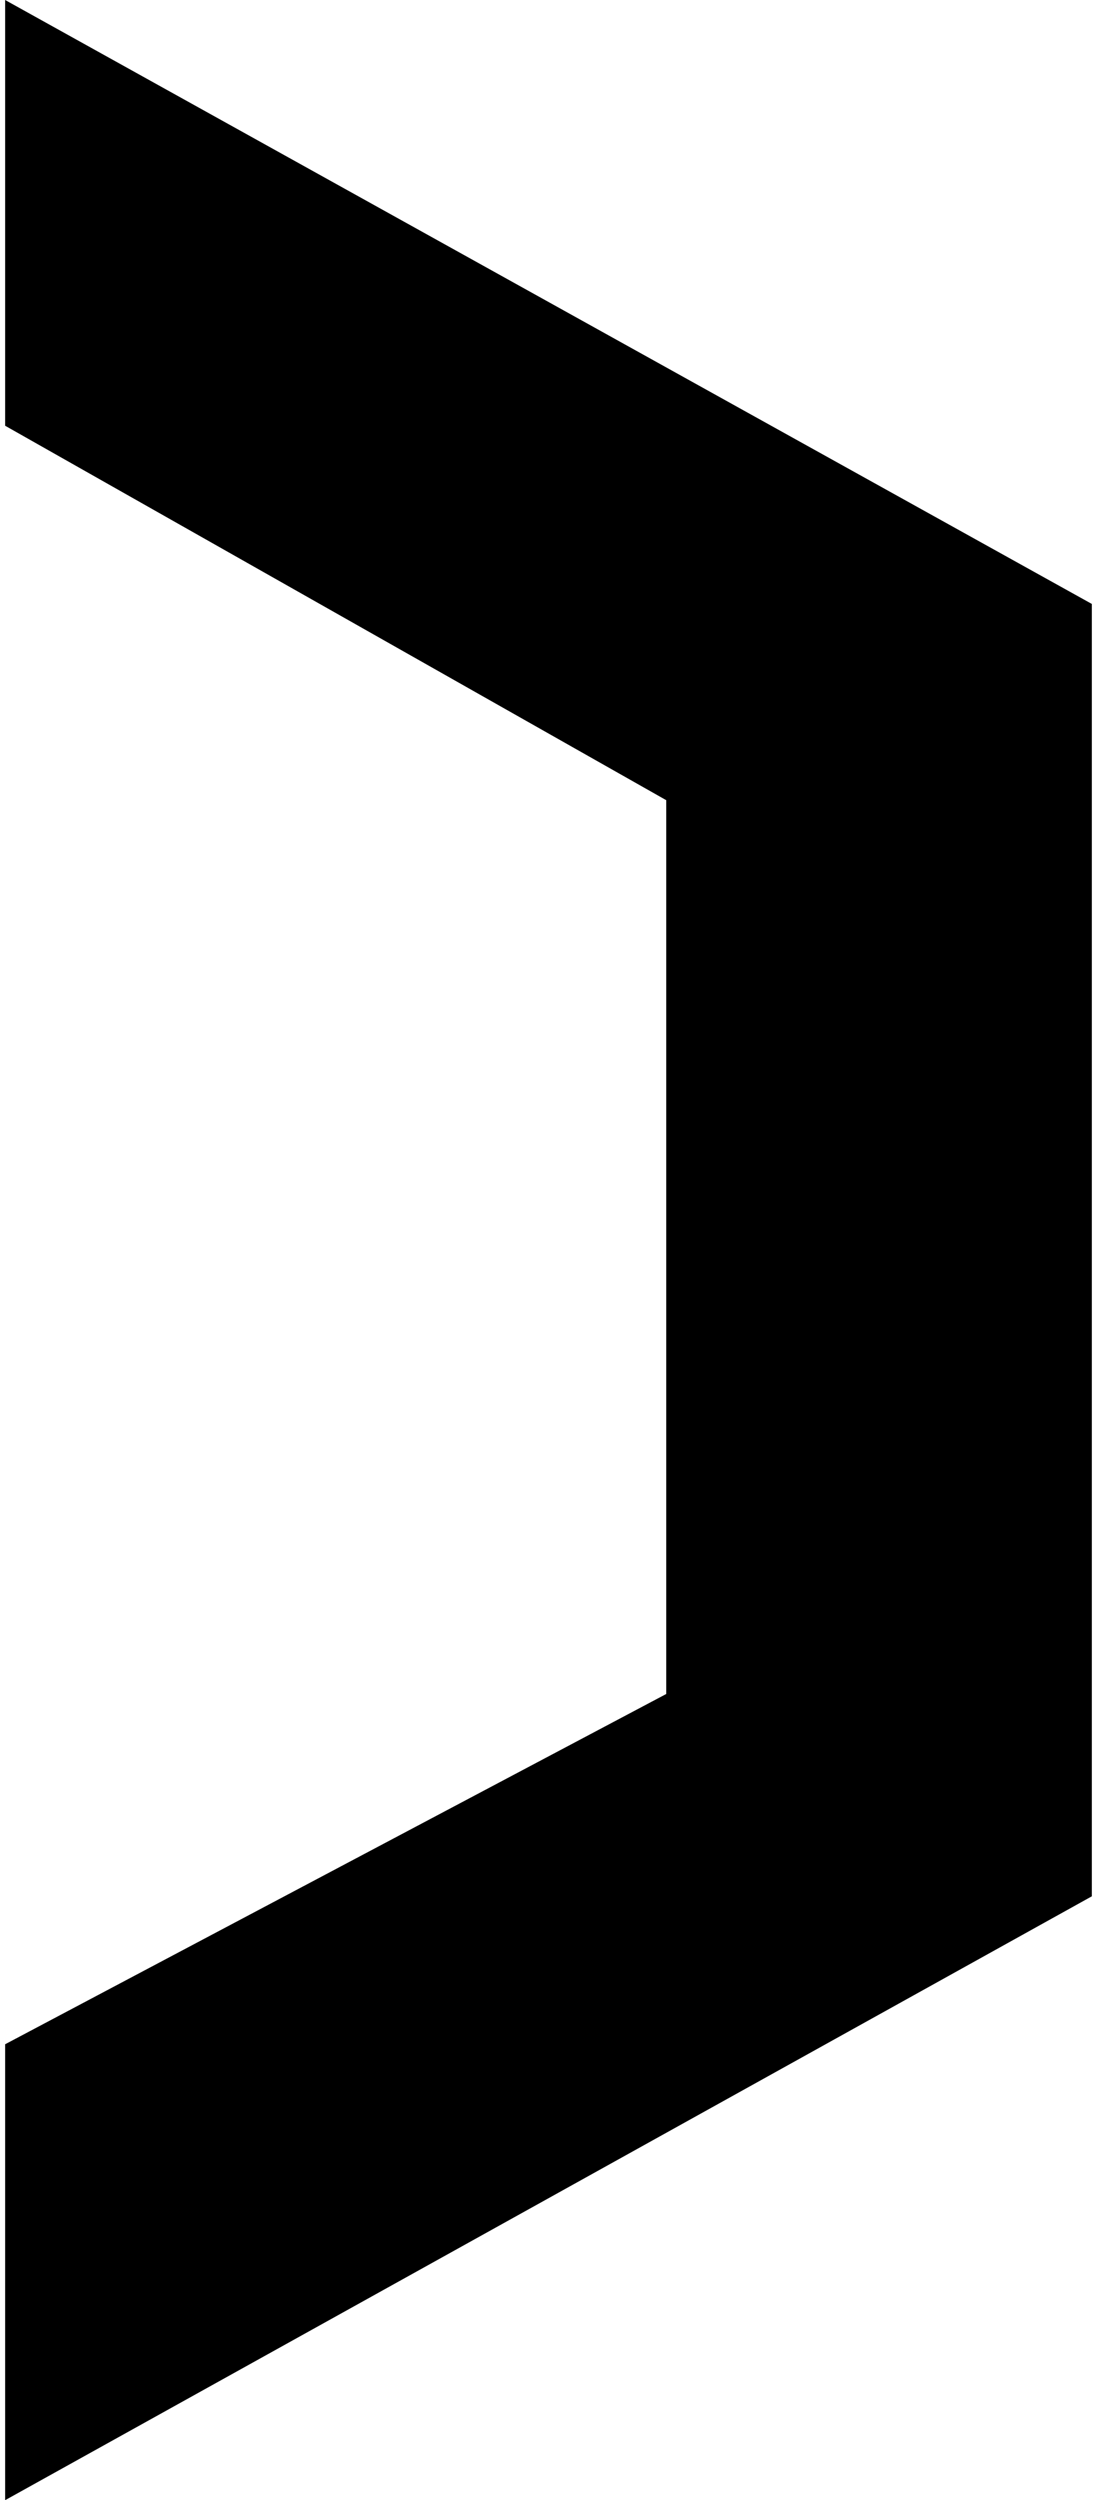<svg xmlns="http://www.w3.org/2000/svg" width="181" height="413" viewBox="0 0 181 413" fill="none"><path d="M0.849 0L180.476 99.763V313.247L0.849 413V337.687L110.128 279.826V132.183L0.849 70.327V0Z" fill="black"></path></svg>